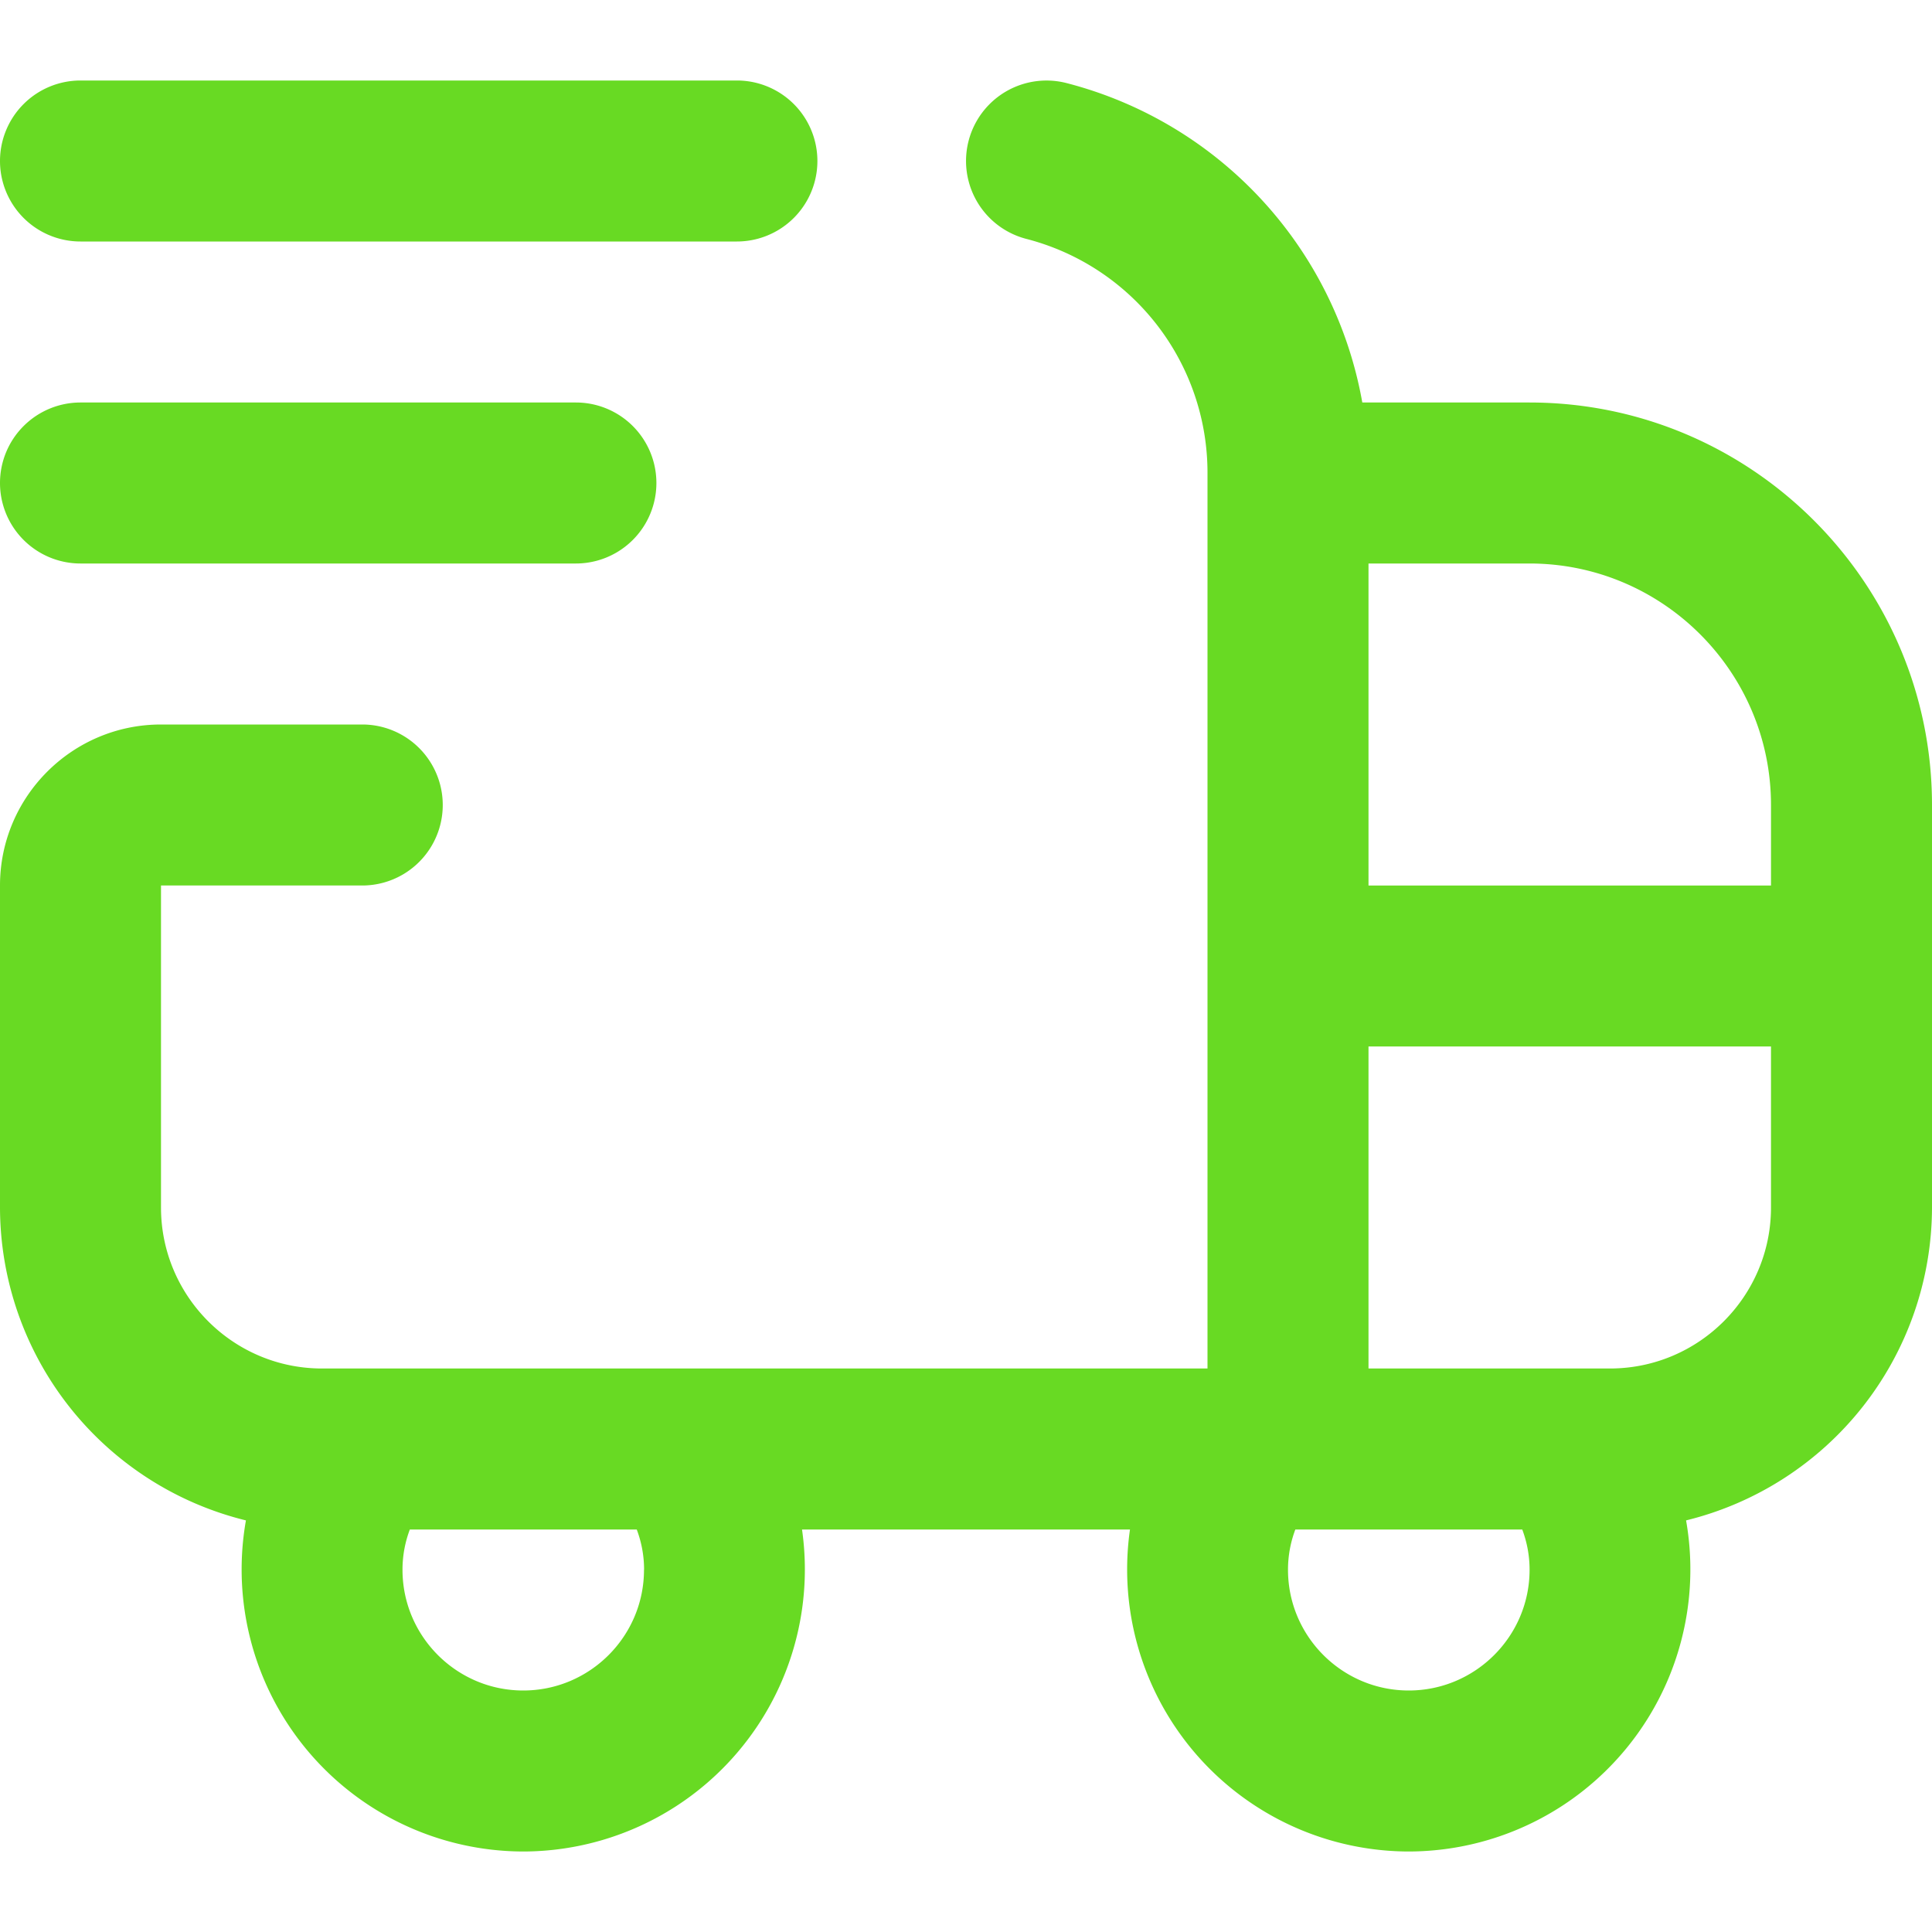 <svg xmlns="http://www.w3.org/2000/svg" width="24" height="24" fill="none" viewBox="0 0 24 24"><g clip-path="url(#a)"><path fill="#68da23" d="M19 5h-2.077a5 5 0 0 0-3.674-3.968.999.999 0 1 0-.498 1.936A3 3 0 0 1 15 5.874V17H4c-1.103 0-2-.897-2-2v-4h2.5a1 1 0 1 0 0-2H2c-1.103 0-2 .897-2 2v4a4.01 4.01 0 0 0 3.055 3.887A3.504 3.504 0 0 0 6.5 23a3.504 3.504 0 0 0 3.463-4h4.074a3.504 3.504 0 0 0 3.463 4 3.504 3.504 0 0 0 3.445-4.113A4.01 4.01 0 0 0 24 15v-5c0-2.757-2.243-5-5-5m3 5v1h-5V7h2c1.654 0 3 1.346 3 3M8 19.5c0 .827-.673 1.5-1.5 1.5S5 20.327 5 19.5c0-.189.037-.356.091-.5H7.91c.054.144.091.311.091.5zm9.5 1.5c-.827 0-1.5-.673-1.5-1.5 0-.189.037-.356.091-.5h2.819c.054.144.091.311.091.5 0 .827-.674 1.5-1.501 1.5m2.5-4h-3v-4h5v2c0 1.103-.897 2-2 2M0 2a1 1 0 0 1 1-1h8.154a1 1 0 1 1 0 2H1a1 1 0 0 1-1-1m0 4a1 1 0 0 1 1-1h6.154a1 1 0 1 1 0 2H1a1 1 0 0 1-1-1"/></g><defs><clipPath id="a"><path fill="#fff" d="M0 0h24v24H0z"/></clipPath></defs></svg>